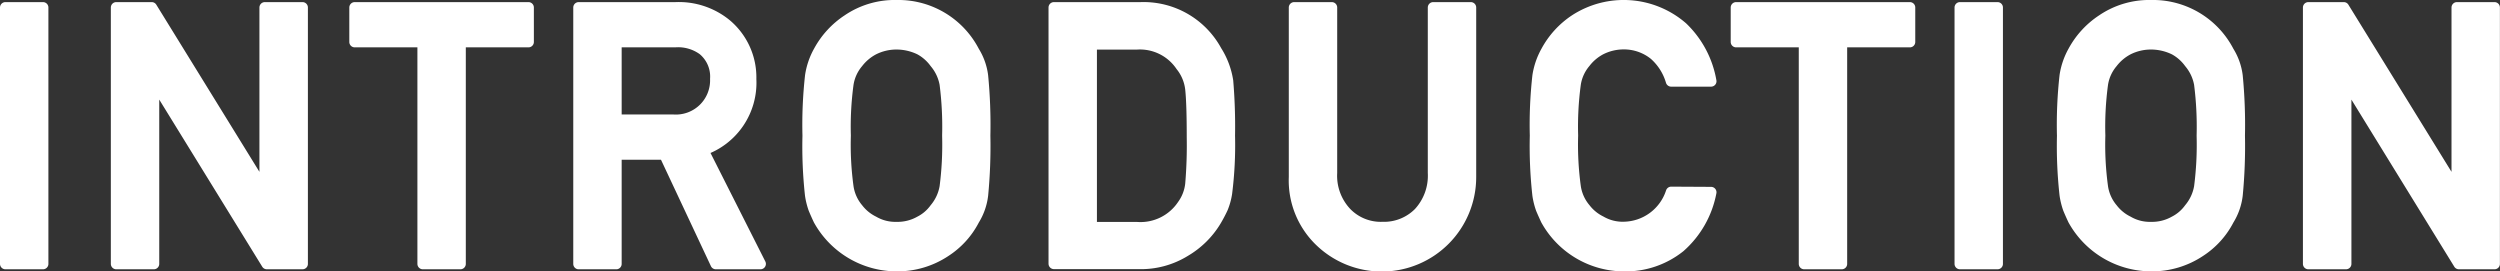 <svg xmlns="http://www.w3.org/2000/svg" width="138.845" height="15.073" viewBox="0 0 138.845 15.073"><rect x="0" y="0" width="138.845" height="15.073" fill="#333333" stroke="none"/><defs><style>.cls-1{fill:#fff;stroke:#fff;stroke-linecap:round;stroke-linejoin:round;stroke-width:.6px}</style></defs><title>アセット 5</title><g id="レイヤー_2" data-name="レイヤー 2"><path class="cls-1" d="M.3.417h2.088v14.238H.3zm6.156 0h1.969l6.245 10.122h.038V.417H16.8v14.238h-1.981L8.582 4.534h-.038v10.121H6.456zM23.482 2.33H19.7V.417h9.65V2.33h-3.78v12.325h-2.088zM32.138.417h5.389a4.16 4.16 0 0 1 2.813.938 3.844 3.844 0 0 1 1.367 3.037 3.957 3.957 0 0 1-2.663 3.945l3.192 6.318h-2.481L36.9 8.571h-2.674v6.085h-2.088zm2.088 6.241h3.167a2.2 2.2 0 0 0 2.343-2.272 1.922 1.922 0 0 0-.692-1.616 2.351 2.351 0 0 0-1.536-.441h-3.282zm10.641.878a24.62 24.62 0 0 1 .142-3.327 4 4 0 0 1 .464-1.36A4.843 4.843 0 0 1 47.079 1.1a4.646 4.646 0 0 1 2.714-.8A4.735 4.735 0 0 1 54.1 2.859a3.343 3.343 0 0 1 .481 1.357 28.255 28.255 0 0 1 .123 3.32 28.305 28.305 0 0 1-.123 3.3 3.352 3.352 0 0 1-.482 1.377 4.588 4.588 0 0 1-1.569 1.738 4.808 4.808 0 0 1-2.741.82 4.959 4.959 0 0 1-4.321-2.559q-.151-.322-.273-.615a4.094 4.094 0 0 1-.189-.762 24.567 24.567 0 0 1-.139-3.299zm2.088 0a17.249 17.249 0 0 0 .151 2.848 2.415 2.415 0 0 0 .54 1.2 2.468 2.468 0 0 0 .872.714 2.393 2.393 0 0 0 1.27.323 2.514 2.514 0 0 0 1.3-.323 2.334 2.334 0 0 0 .834-.714 2.537 2.537 0 0 0 .559-1.2 18.3 18.3 0 0 0 .143-2.848 18.728 18.728 0 0 0-.143-2.867 2.525 2.525 0 0 0-.559-1.184 2.521 2.521 0 0 0-.834-.734 2.967 2.967 0 0 0-1.3-.3 2.819 2.819 0 0 0-1.27.3 2.666 2.666 0 0 0-.872.734 2.4 2.4 0 0 0-.54 1.184 17.658 17.658 0 0 0-.151 2.867zM58.533.417h4.825a4.607 4.607 0 0 1 4.2 2.4 4.383 4.383 0 0 1 .634 1.68 30.243 30.243 0 0 1 .1 3.037 21.306 21.306 0 0 1-.161 3.2 3.643 3.643 0 0 1-.227.82 7.7 7.7 0 0 1-.388.732 4.879 4.879 0 0 1-1.685 1.66 4.666 4.666 0 0 1-2.621.7h-4.677zm2.088 12.208h2.5a2.81 2.81 0 0 0 2.558-1.243 2.42 2.42 0 0 0 .445-1.165 25.779 25.779 0 0 0 .085-2.6q0-1.859-.085-2.662a2.5 2.5 0 0 0-.54-1.3 2.744 2.744 0 0 0-2.463-1.2h-2.5zM71.877.417h2.088V9.6a2.989 2.989 0 0 0 .814 2.219 2.664 2.664 0 0 0 2 .8 2.724 2.724 0 0 0 2.018-.8 3.032 3.032 0 0 0 .8-2.219V.417h2.088v9.414a4.943 4.943 0 0 1-8.37 3.569 4.678 4.678 0 0 1-1.438-3.56zM95.03 10.678a5.371 5.371 0 0 1-1.73 3.042 4.83 4.83 0 0 1-3.113 1.053 4.959 4.959 0 0 1-4.32-2.559c-.1-.215-.192-.42-.274-.615a4.094 4.094 0 0 1-.189-.762 24.567 24.567 0 0 1-.142-3.3 24.524 24.524 0 0 1 .142-3.32 4.033 4.033 0 0 1 .464-1.357 4.859 4.859 0 0 1 1.604-1.76 4.975 4.975 0 0 1 5.969.418 5.411 5.411 0 0 1 1.589 2.994h-2.217a3.145 3.145 0 0 0-.928-1.468 2.684 2.684 0 0 0-1.705-.6 2.819 2.819 0 0 0-1.27.3 2.656 2.656 0 0 0-.872.734 2.4 2.4 0 0 0-.54 1.184 17.655 17.655 0 0 0-.151 2.867 17.252 17.252 0 0 0 .151 2.848 2.416 2.416 0 0 0 .54 1.2 2.477 2.477 0 0 0 .872.714 2.4 2.4 0 0 0 1.271.323 2.814 2.814 0 0 0 2.635-1.948zm5.17-8.348h-3.78V.417h9.65V2.33h-3.782v12.325H100.2zm8.651-1.913h2.088v14.238h-2.088zm5.688 7.119a24.62 24.62 0 0 1 .142-3.327 4 4 0 0 1 .464-1.36 4.843 4.843 0 0 1 1.606-1.749 4.646 4.646 0 0 1 2.714-.8 4.735 4.735 0 0 1 4.312 2.559 3.343 3.343 0 0 1 .481 1.357 28.255 28.255 0 0 1 .123 3.32 28.305 28.305 0 0 1-.123 3.3 3.352 3.352 0 0 1-.482 1.377 4.588 4.588 0 0 1-1.569 1.738 4.808 4.808 0 0 1-2.741.82 4.959 4.959 0 0 1-4.321-2.559q-.151-.322-.273-.615a4.094 4.094 0 0 1-.189-.762 24.567 24.567 0 0 1-.144-3.299zm2.088 0a17.249 17.249 0 0 0 .151 2.848 2.415 2.415 0 0 0 .54 1.2 2.468 2.468 0 0 0 .872.714 2.393 2.393 0 0 0 1.27.323 2.514 2.514 0 0 0 1.3-.323 2.334 2.334 0 0 0 .834-.714 2.537 2.537 0 0 0 .559-1.2 18.3 18.3 0 0 0 .143-2.848 18.728 18.728 0 0 0-.143-2.867 2.525 2.525 0 0 0-.559-1.184 2.521 2.521 0 0 0-.834-.734 2.967 2.967 0 0 0-1.3-.3 2.819 2.819 0 0 0-1.27.3 2.666 2.666 0 0 0-.872.734 2.4 2.4 0 0 0-.54 1.184 17.658 17.658 0 0 0-.151 2.867zM128.2.417h1.969l6.245 10.122h.038V.417h2.088v14.238h-1.978l-6.231-10.121h-.038v10.121H128.2z" id="INTRODUCTION"/></g></svg>